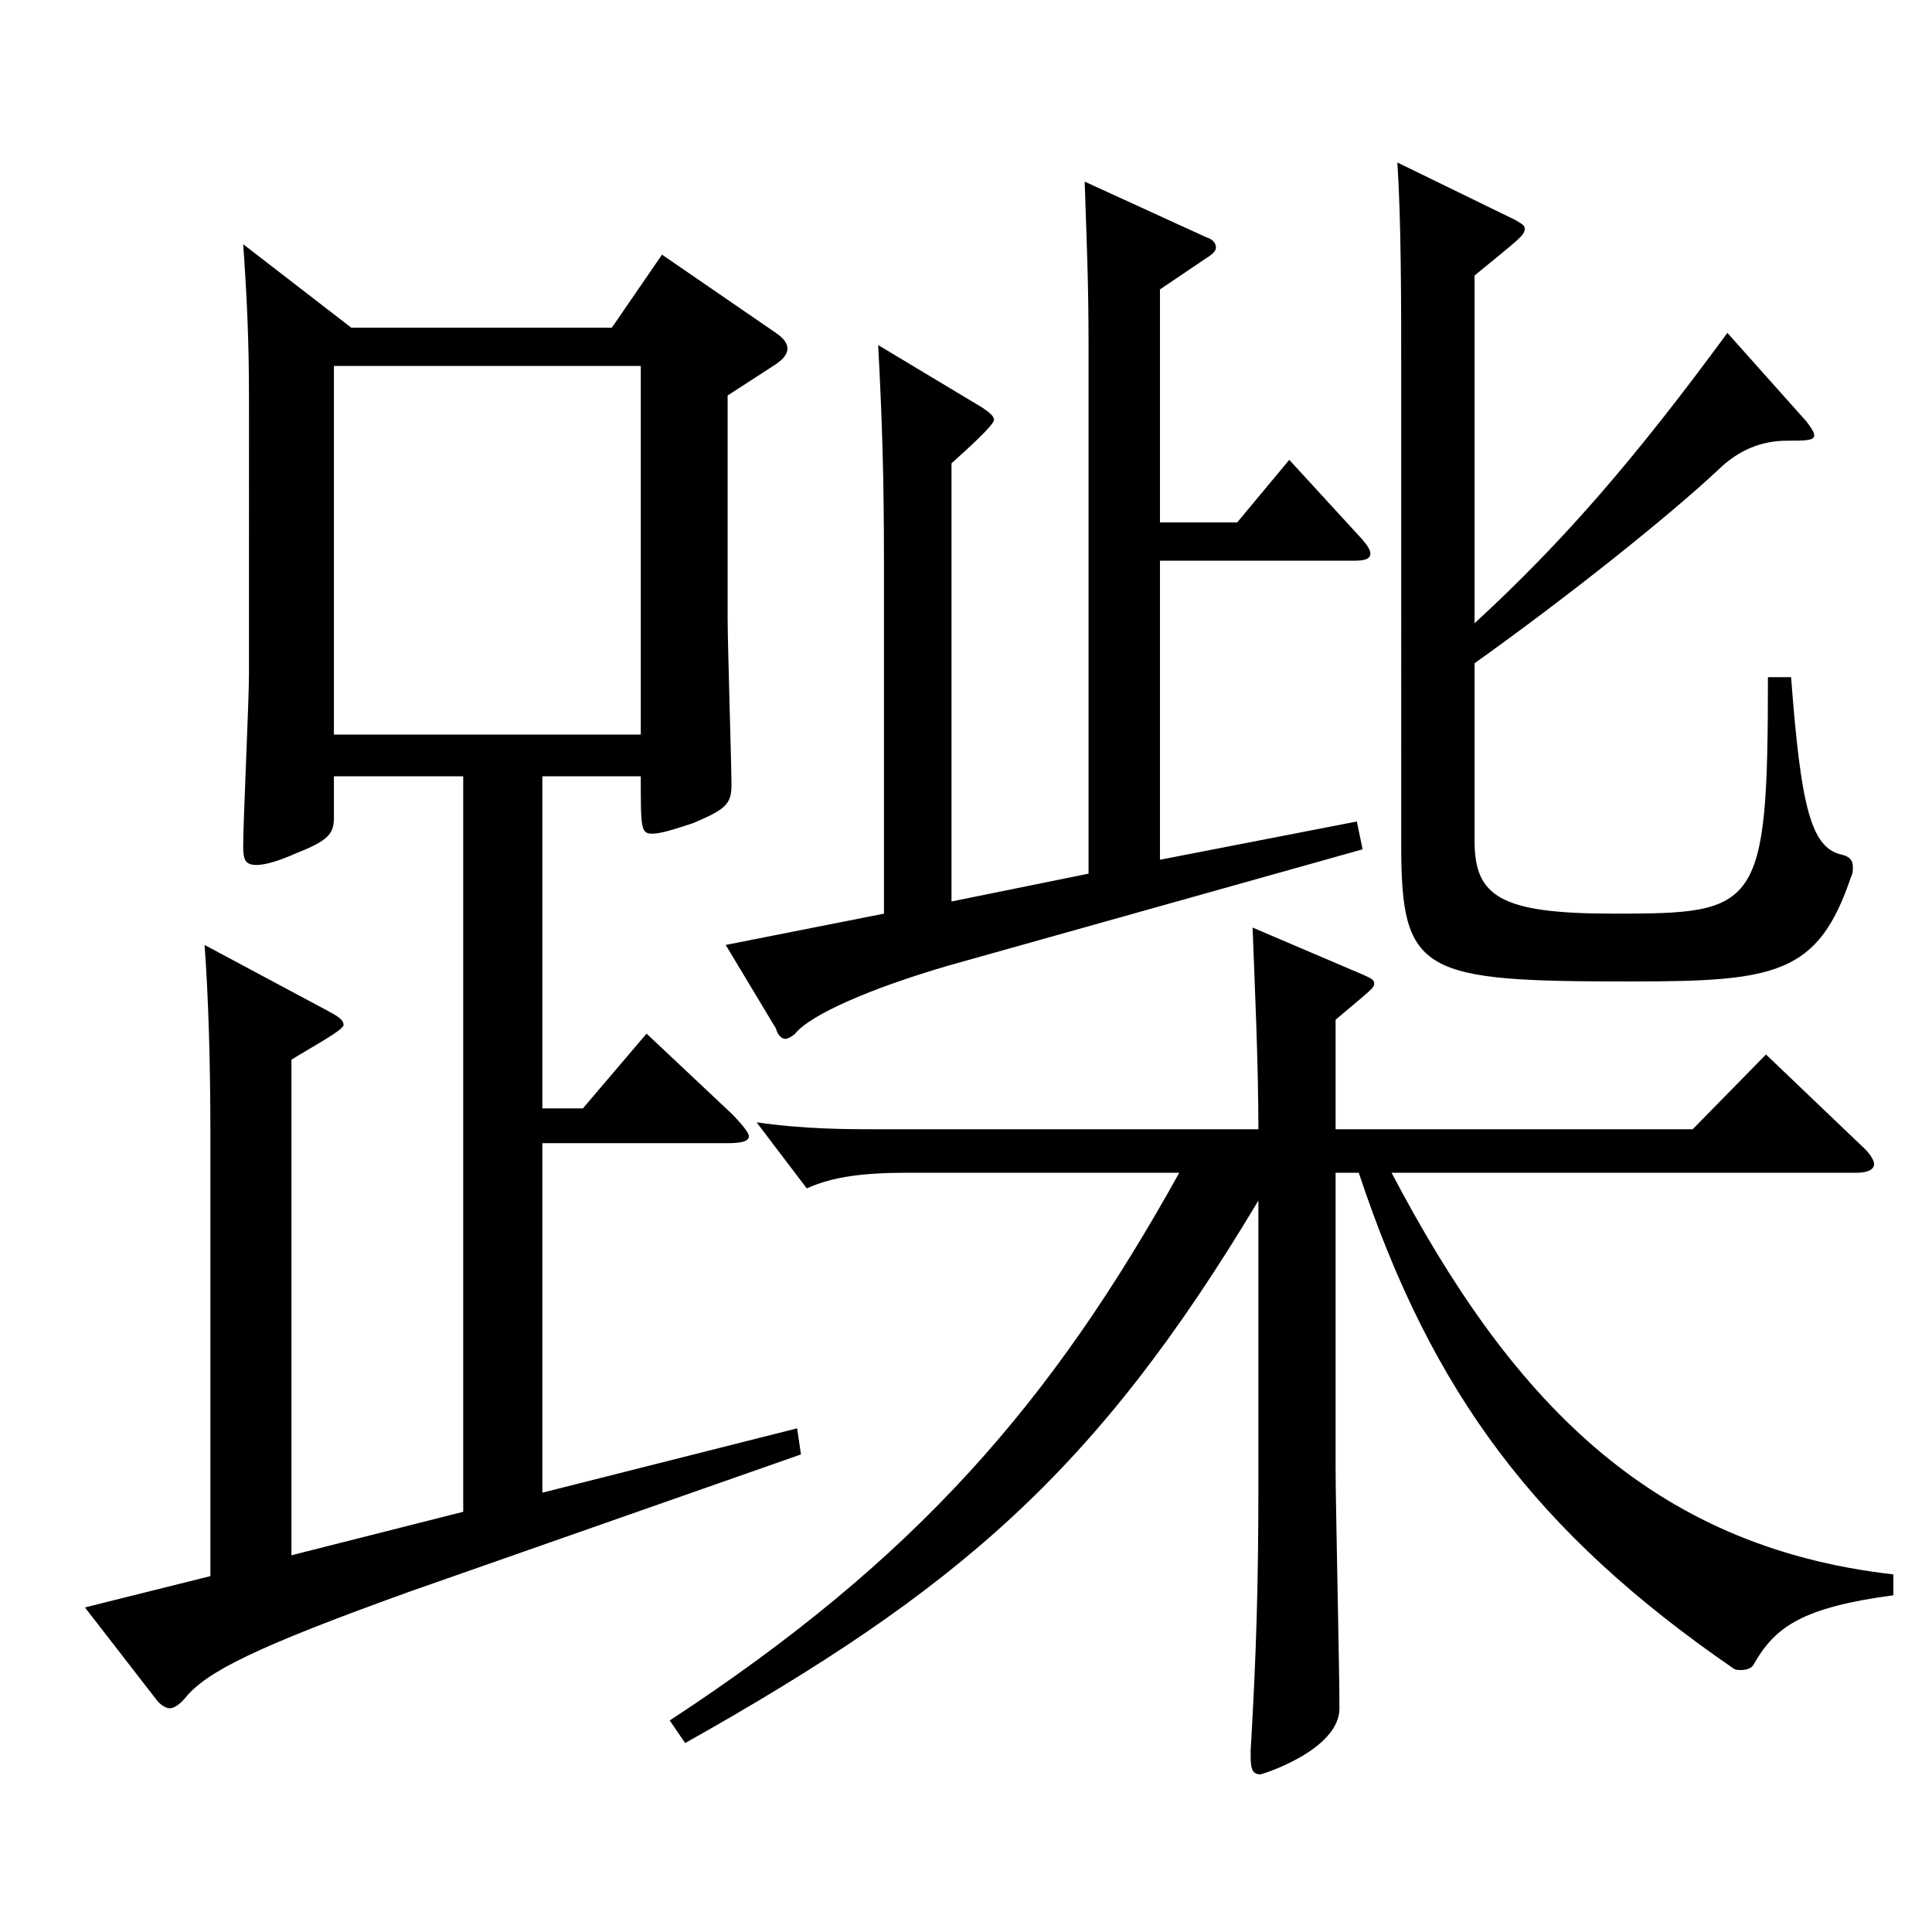 <?xml version="1.0" encoding="utf-8"?>
<!-- Generator: Adobe Illustrator 16.0.0, SVG Export Plug-In . SVG Version: 6.00 Build 0)  -->
<!DOCTYPE svg PUBLIC "-//W3C//DTD SVG 1.1//EN" "http://www.w3.org/Graphics/SVG/1.1/DTD/svg11.dtd">
<svg version="1.1" id="图层_1" xmlns="http://www.w3.org/2000/svg" xmlns:xlink="http://www.w3.org/1999/xlink" x="0px" y="0px"
	 width="1000px" height="1000px" viewBox="0 0 1000 1000" enable-background="new 0 0 1000 1000" xml:space="preserve">
<path d="M181.816,169.608h134.864l25.974-37.8l58.94,40.5c3.996,2.7,5.994,5.4,5.994,8.1c0,2.7-1.998,5.4-5.994,8.101l-24.975,16.2
	v115.199c0,13.499,1.998,76.499,1.998,86.398c0,9.9-2.997,12.601-19.98,19.801c-10.988,3.6-16.982,5.399-20.979,5.399
	c-5.994,0-5.994-2.7-5.994-29.699h-50.948v171.898h20.979l32.967-38.7l44.955,42.3c4.994,5.4,7.991,9,7.991,10.8
	c0,2.7-3.996,3.601-10.988,3.601h-95.903v180.898l131.867-33.3l1.997,13.5l-202.795,71.1c-79.92,28.8-104.895,41.399-115.883,54.899
	c-2.997,3.601-5.994,5.4-7.992,5.4s-4.995-1.8-6.993-4.5l-36.963-47.7l64.935-16.199V585.406c0-34.2-0.999-69.3-2.997-96.3
	l63.936,34.2c4.995,2.699,7.992,4.5,7.992,7.199c0,2.7-16.983,11.7-26.973,18v256.499l88.91-22.5V401.808h-66.933v21.6
	c0,8.1-2.997,11.699-18.98,18c-9.99,4.5-16.983,6.3-20.979,6.3c-5.994,0-6.993-2.7-6.993-9.9c0-12.6,2.997-74.699,2.997-89.1
	V205.608c0-27.899-0.999-51.3-2.997-79.199L181.816,169.608z M331.665,380.207V189.408h-158.84v190.799H331.665z M720.273,607.006
	c60.938,116.099,132.866,193.499,259.738,207.898v10.8c-46.953,6.3-60.938,16.2-71.928,35.1c-0.999,2.7-3.996,3.601-6.993,3.601
	c-0.999,0-2.997,0-3.996-0.9C795.198,793.305,741.252,721.305,703.29,607.006h-11.987v152.999c0,18,1.998,104.399,1.998,124.199
	c0,21.6-39.96,34.199-40.959,34.199c-3.996,0-4.995-2.699-4.995-9v-3.6c2.997-50.399,3.996-87.3,3.996-138.599v-145.8
	C567.428,761.805,495.5,823.004,354.642,902.204l-7.991-11.7c127.871-83.699,197.8-164.699,263.733-283.498H470.525
	c-22.978,0-38.961,1.8-52.947,8.1l-25.974-34.199c24.975,3.6,46.953,3.6,62.937,3.6h196.802c0-35.1-1.998-76.499-2.997-104.399
	l56.942,24.3c3.996,1.8,5.994,2.7,5.994,4.5c0,2.7-1.998,3.601-19.979,18.9v56.699h184.813l37.962-38.699l49.949,47.699
	c3.996,3.6,5.994,7.2,5.994,9c0,2.7-2.997,4.5-8.991,4.5H720.273z M600.395,290.208v154.799l101.896-19.8l2.997,14.399
	l-214.783,60.3c-39.96,11.7-70.929,25.2-78.92,35.1c-1.998,1.801-3.996,2.7-4.995,2.7c-1.998,0-3.996-1.8-4.995-5.399l-25.974-43.2
	l81.917-16.2V291.108c0-45-0.999-74.7-2.997-112.5l53.946,32.4c3.995,2.699,5.993,4.5,5.993,6.3c0,2.7-13.985,15.3-21.978,22.5
	v226.798l70.929-14.399V179.509c0-35.1-0.999-54-1.998-85.5l62.937,28.8c2.997,0.9,4.995,2.7,4.995,5.4c0,1.8-1.998,3.6-4.995,5.4
	l-23.976,16.199v120.6h39.959l26.974-32.4l37.961,41.4c2.997,3.6,3.996,5.399,3.996,7.2c0,2.699-2.997,3.6-7.992,3.6H600.395z
	 M763.23,322.607c46.952-43.199,83.915-86.399,130.867-150.299l40.959,45.899c1.998,2.7,3.996,5.4,3.996,7.2
	c0,2.7-4.995,2.7-13.986,2.7c-12.986,0-24.975,4.5-35.963,15.3c-25.975,24.3-77.922,65.699-125.873,99.899v91.799
	c0,28.8,12.986,37.8,71.927,37.8c74.925,0,79.92-1.8,79.92-122.398h11.987c4.995,65.699,9.99,88.199,25.975,91.799
	c3.995,0.9,5.993,2.7,5.993,6.3c0,1.801,0,3.601-0.999,5.4c-16.982,50.399-38.96,54-113.885,54c-107.892,0-118.88-3.601-118.88-70.2
	V198.408c0-42.3,0-83.699-1.998-114.299l60.938,29.7c2.997,1.8,4.995,2.699,4.995,4.5c0,3.6-2.997,5.399-25.974,24.3V322.607z"/>
</svg>
